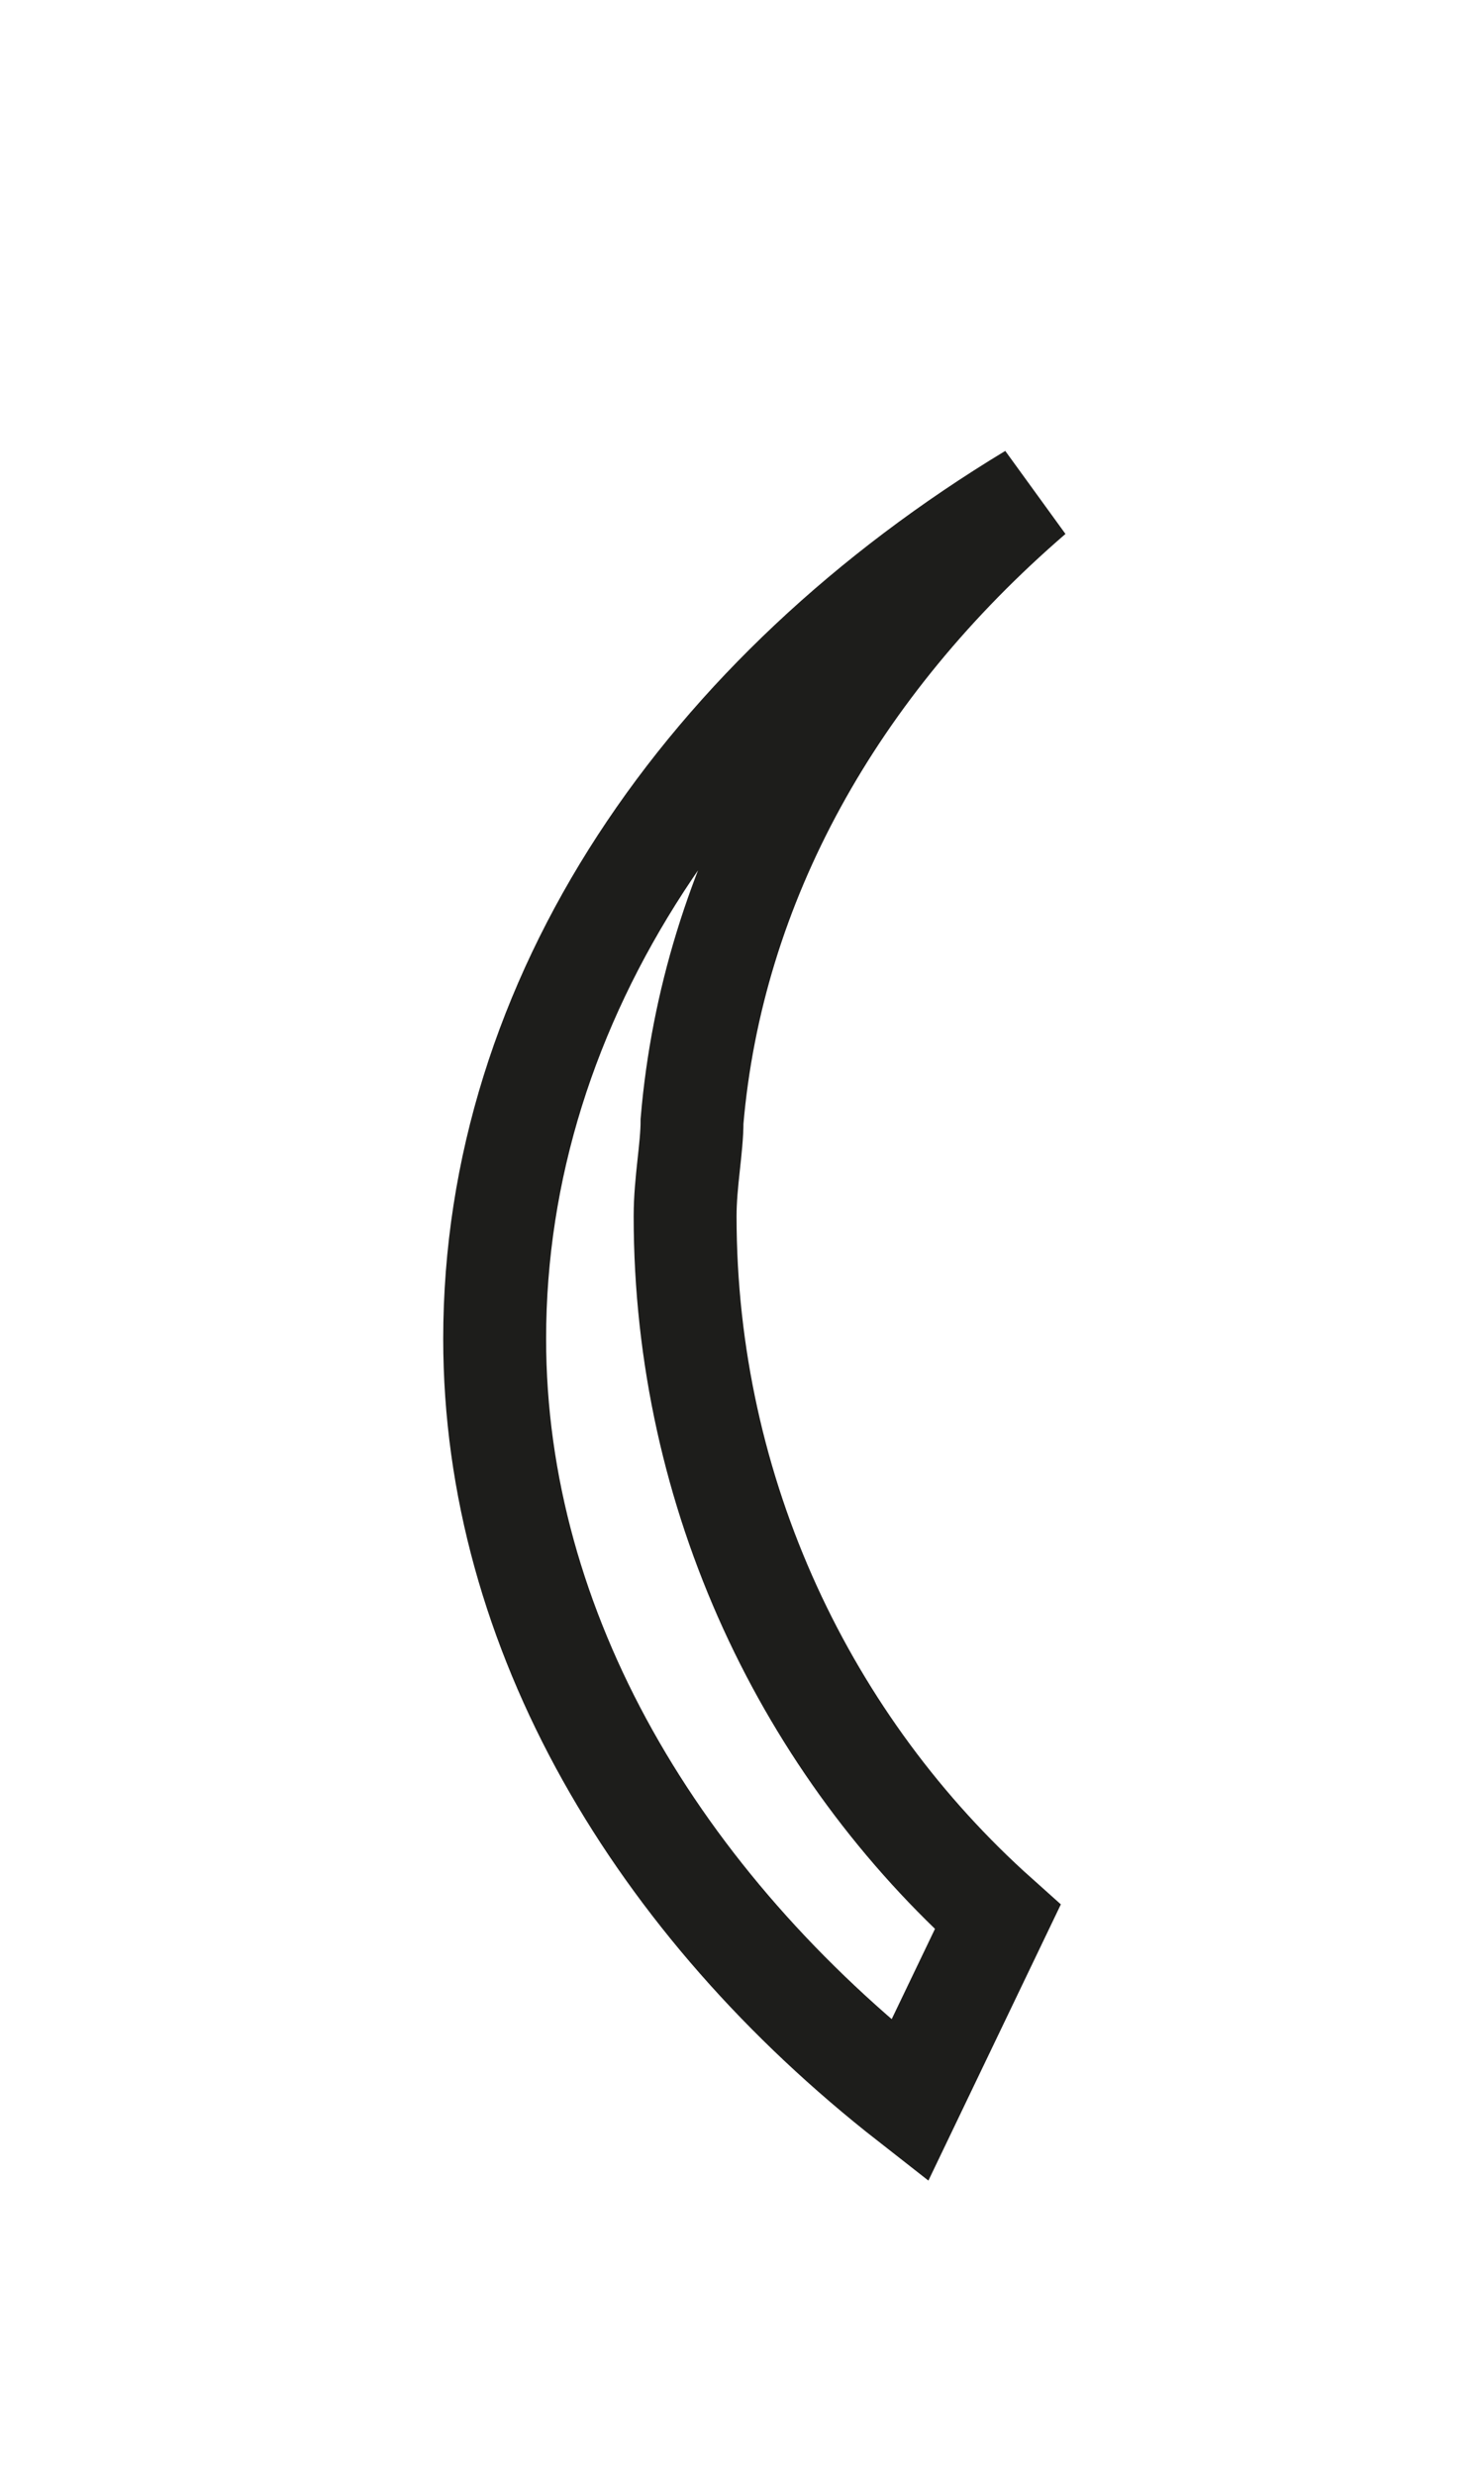 <?xml version="1.0" encoding="utf-8"?>
<svg xmlns="http://www.w3.org/2000/svg" fill="none" height="100%" overflow="visible" preserveAspectRatio="none" style="display: block;" viewBox="0 0 3 5" width="100%">
<path d="M1.839 4.244C1.33 3.846 1 3.296 1 2.705C1 2.017 1.426 1.399 2.086 1C1.687 1.344 1.44 1.784 1.399 2.265C1.399 2.32 1.385 2.388 1.385 2.457C1.385 3.021 1.632 3.529 2.017 3.873L1.839 4.244Z" id="Vector" stroke="#1D1D1B" stroke-miterlimit="3.864" stroke-width="0.208"/>
</svg>